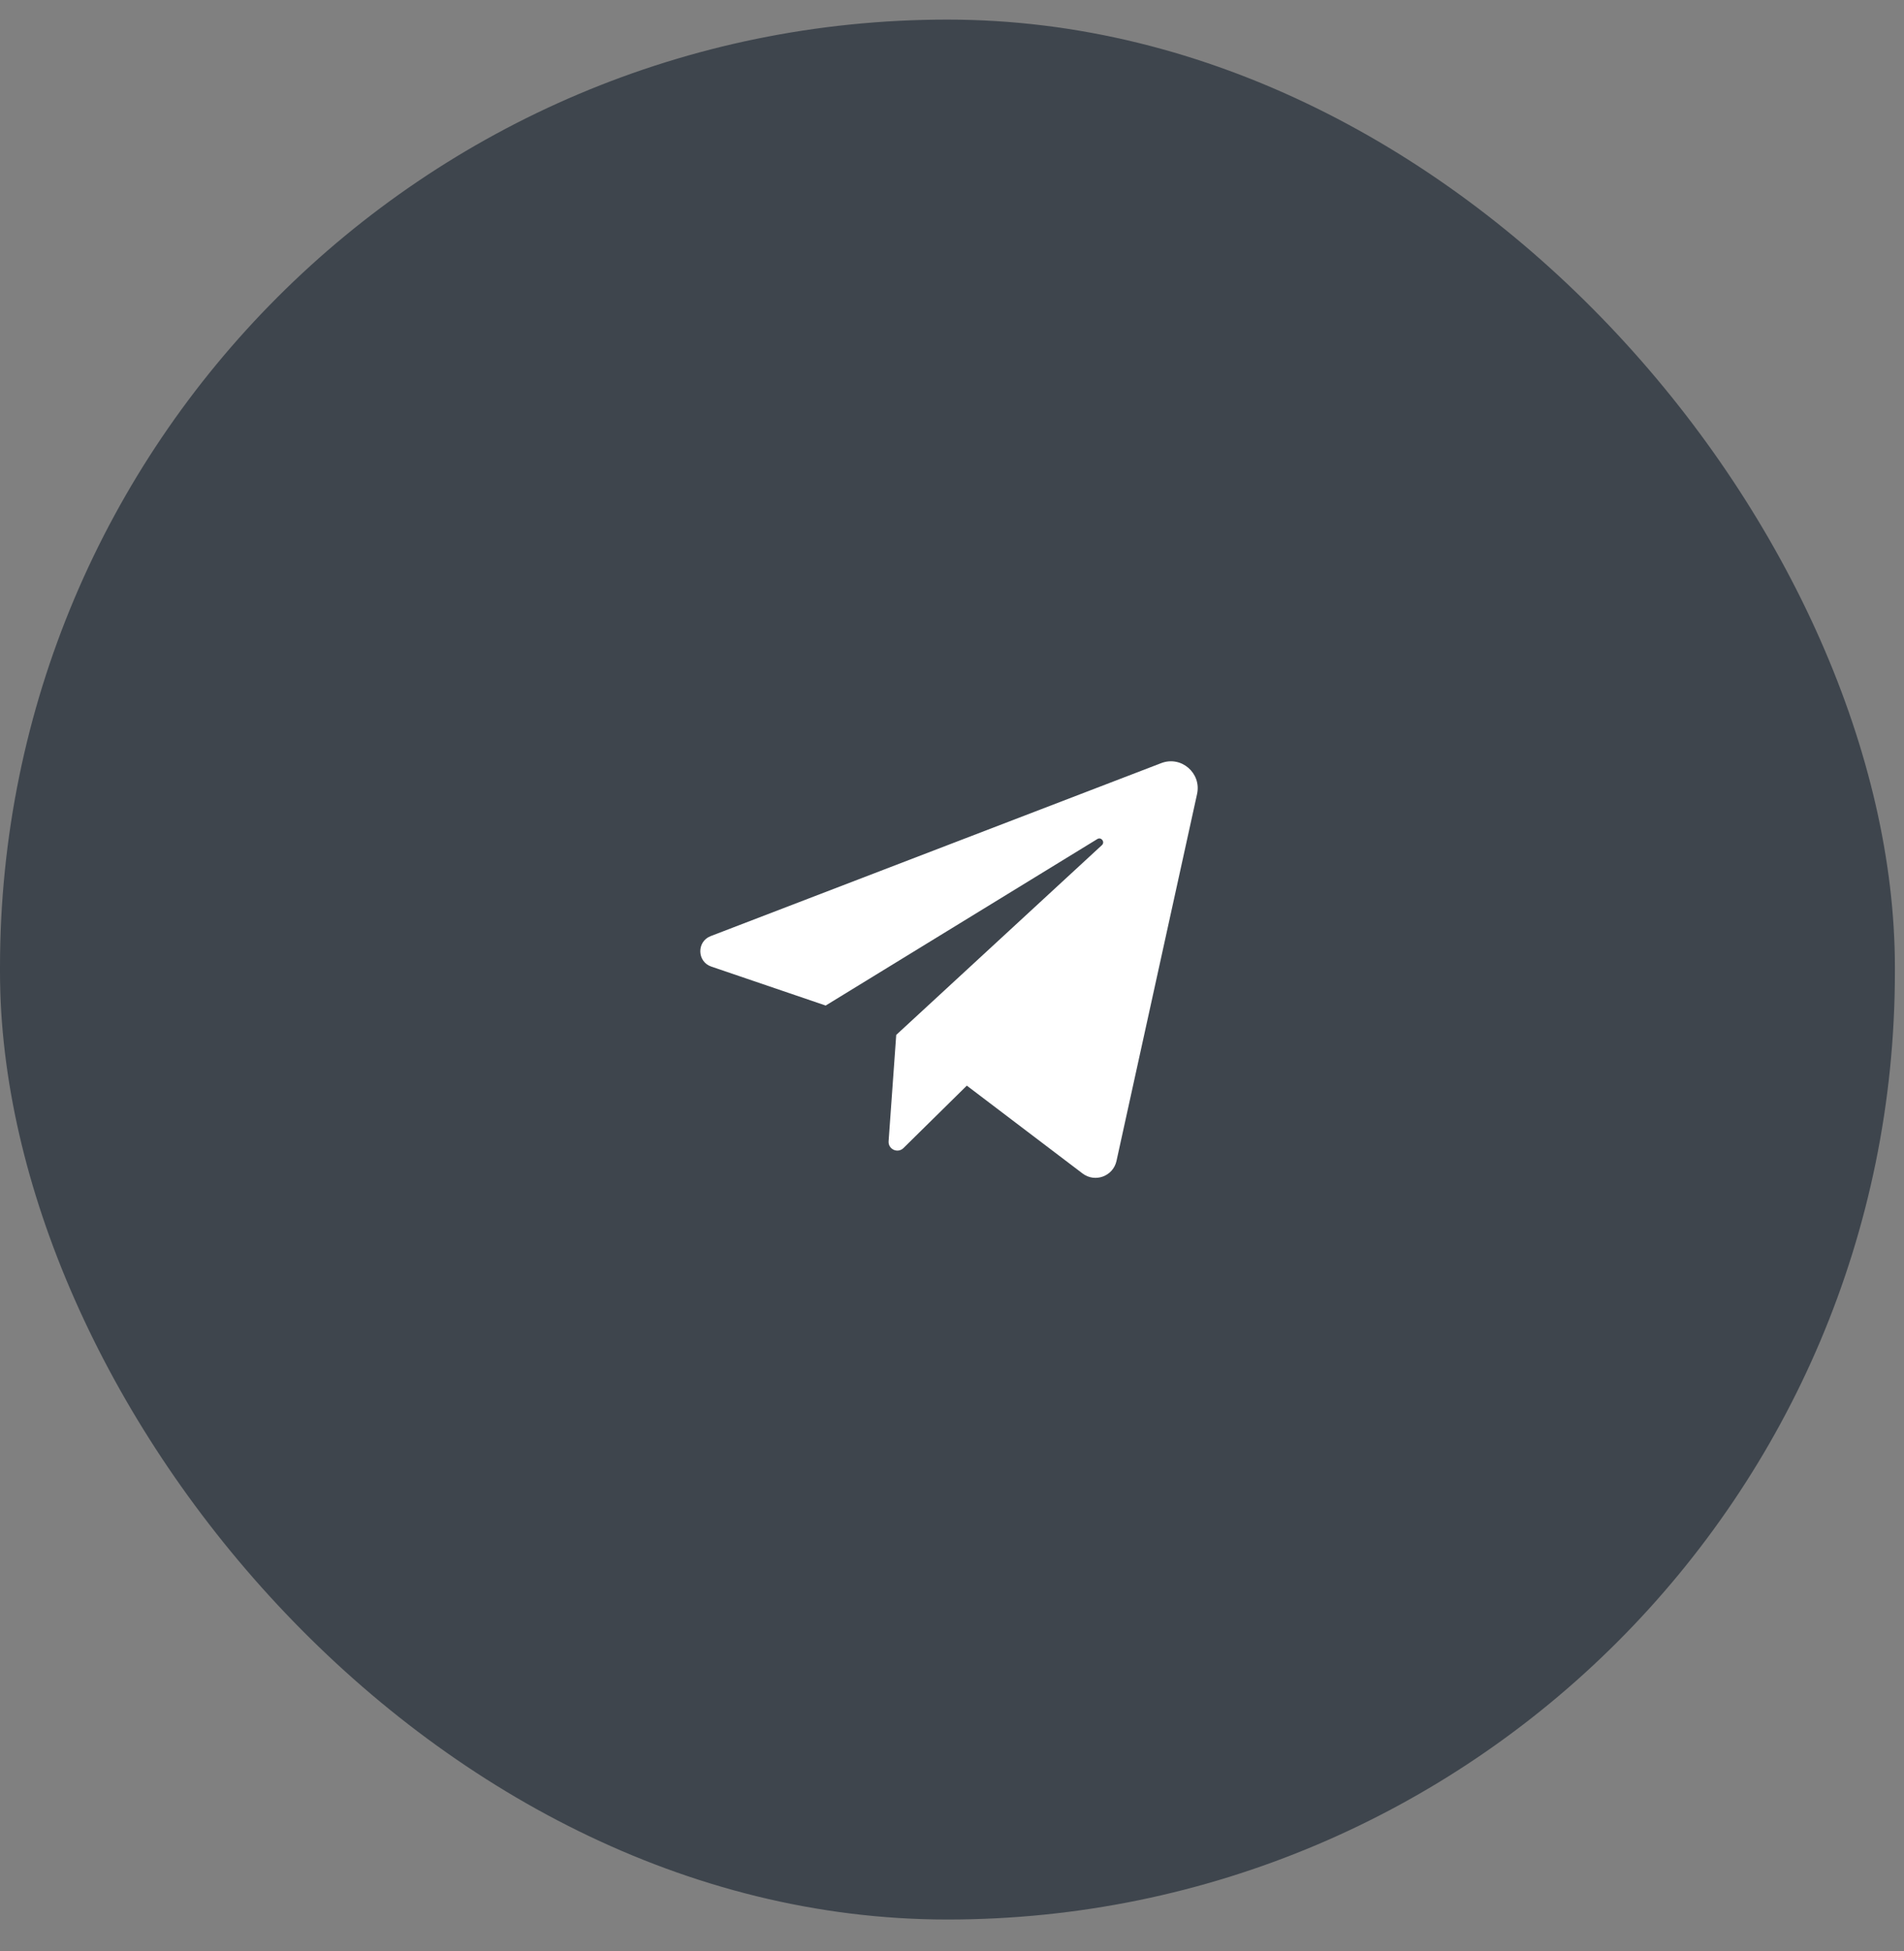 <?xml version="1.0" encoding="UTF-8"?> <svg xmlns="http://www.w3.org/2000/svg" width="41" height="42" viewBox="0 0 41 42" fill="none"><rect x="0" y="0" width="41" height="42" fill="#808080" stroke="none"/><rect y="0.422" width="40.804" height="40.901" rx="20.402" fill="#3E454D"></rect><path d="M15.316 20.808L17.78 21.647L23.629 18.063C23.714 18.011 23.801 18.126 23.728 18.194L19.299 22.279L19.135 24.567C19.122 24.741 19.331 24.837 19.455 24.715L20.819 23.371L23.311 25.262C23.58 25.466 23.969 25.323 24.042 24.993L25.777 17.094C25.876 16.643 25.436 16.263 25.006 16.428L15.304 20.152C14.999 20.269 15.008 20.703 15.316 20.808Z" fill="white"></path></svg> 